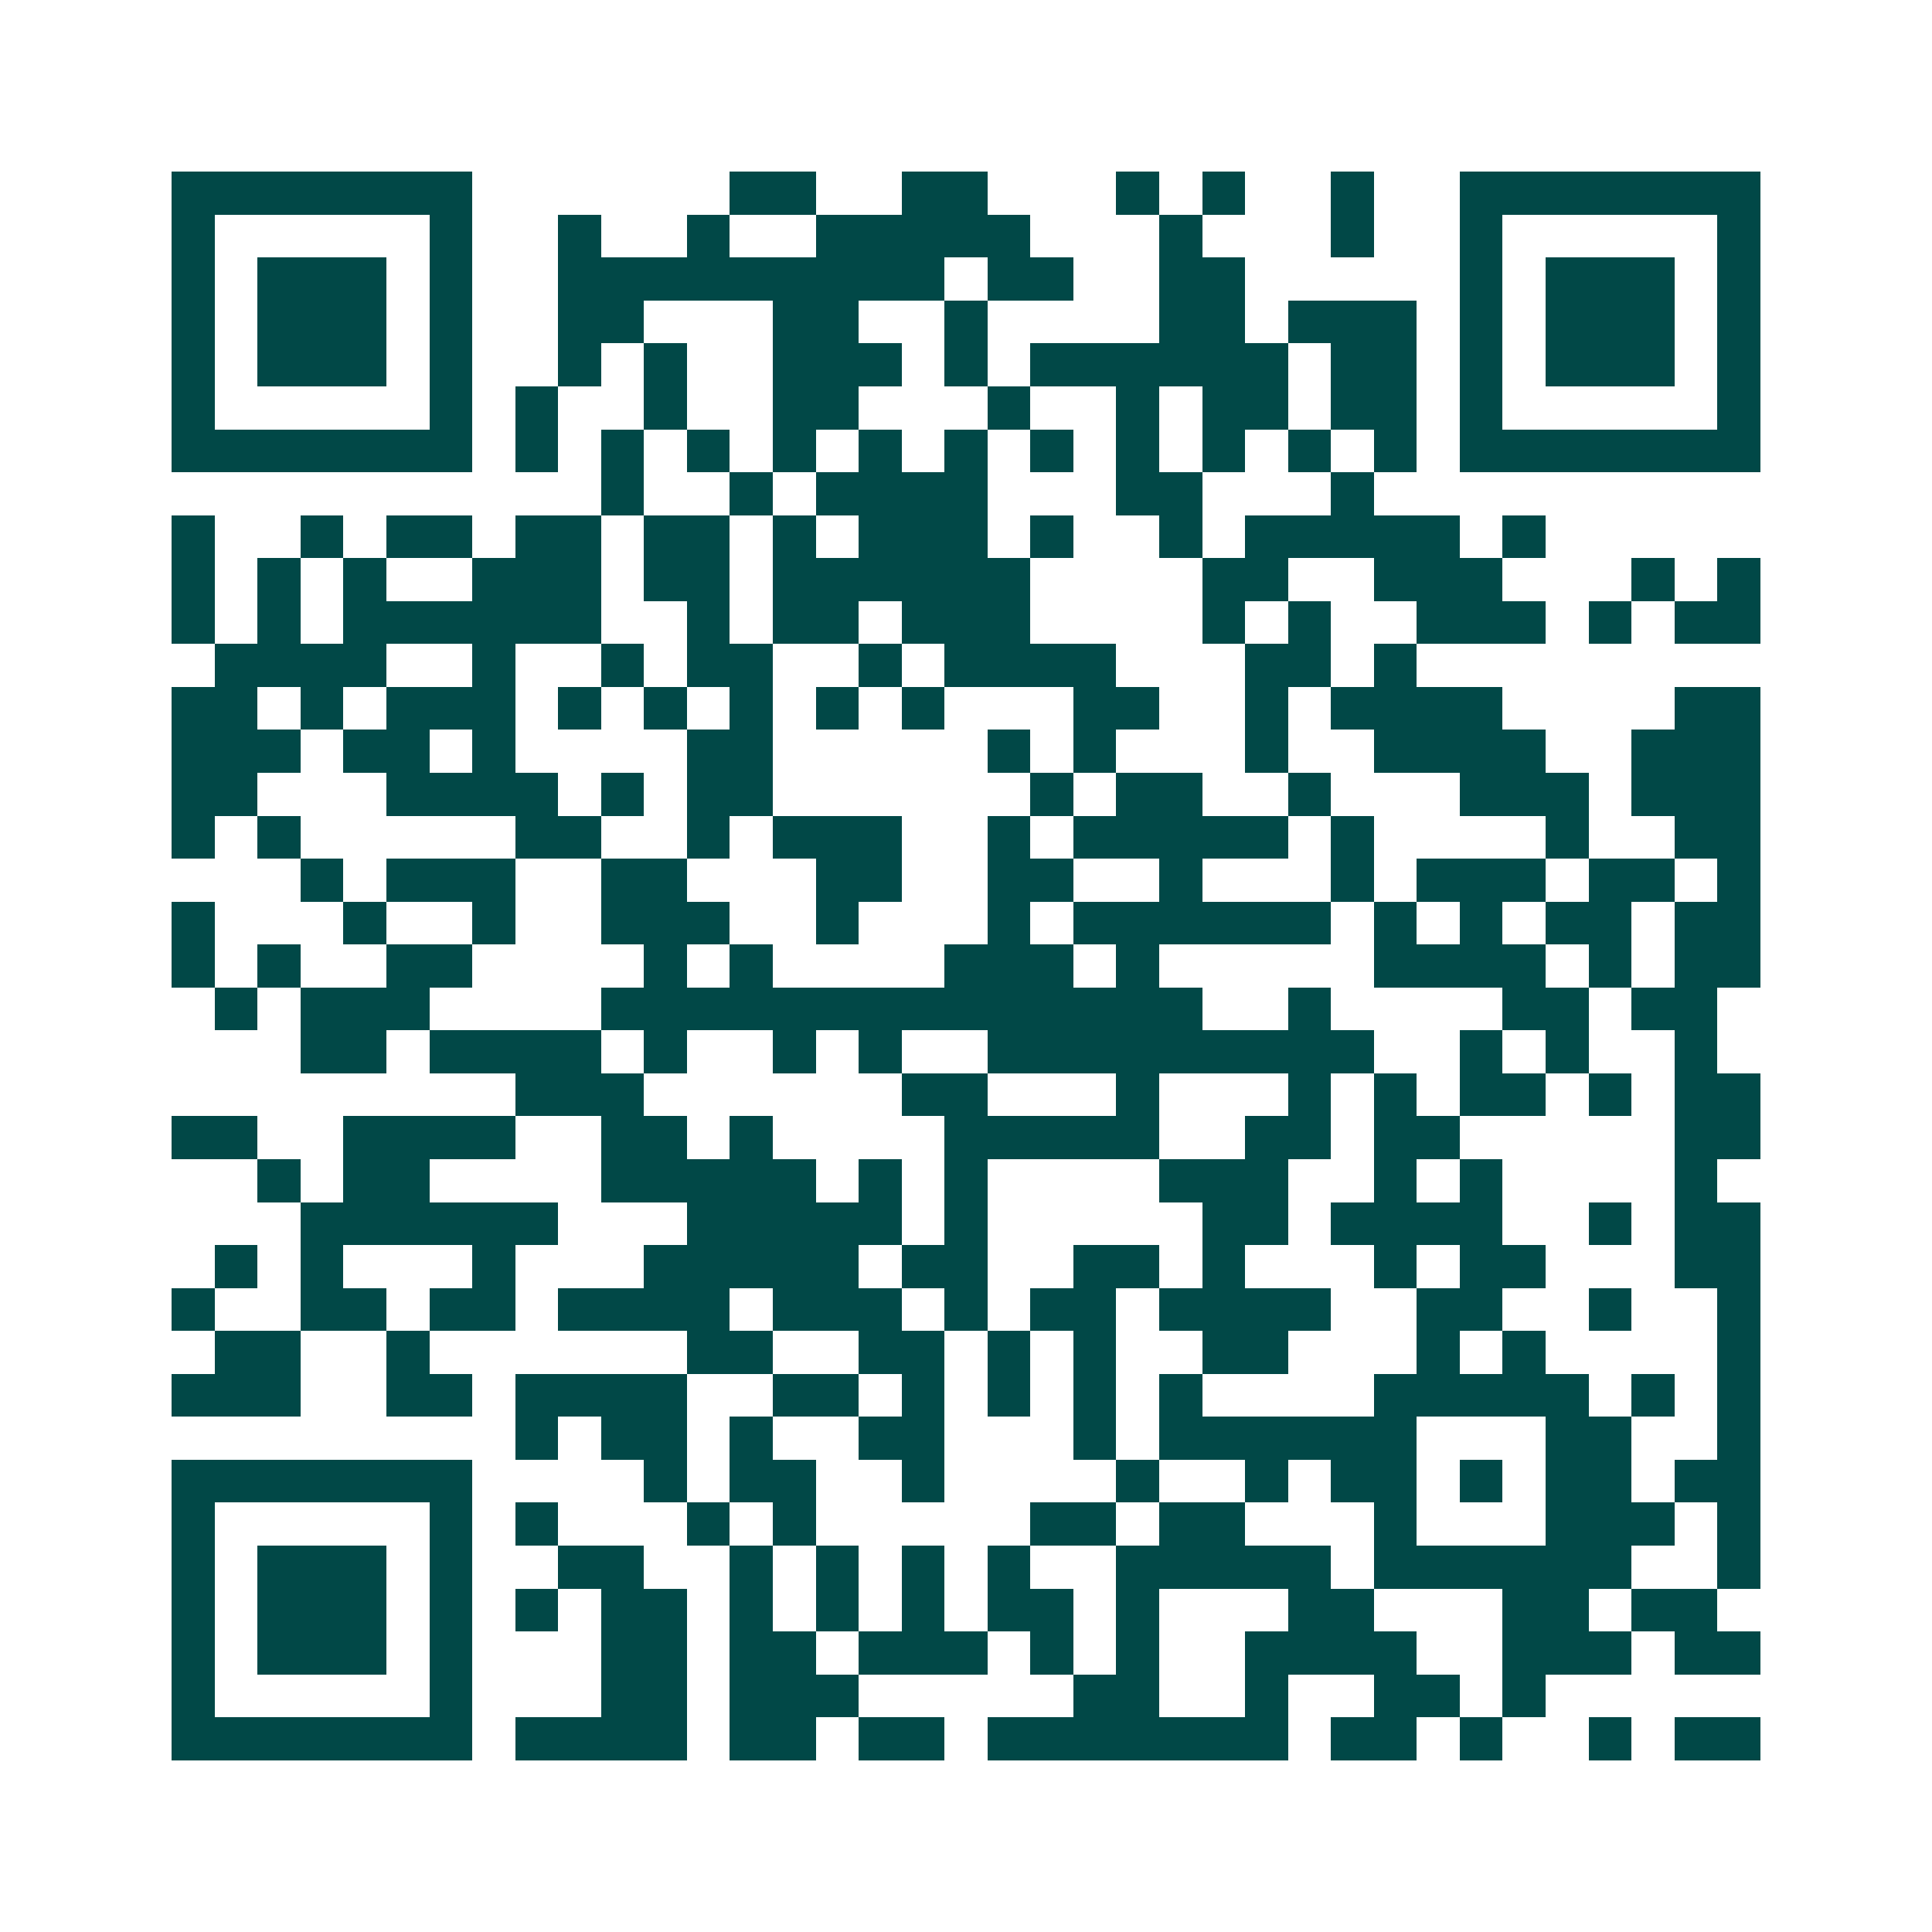 <svg xmlns="http://www.w3.org/2000/svg" width="200" height="200" viewBox="0 0 45 45" shape-rendering="crispEdges"><path fill="#ffffff" d="M0 0h45v45H0z"/><path stroke="#014847" d="M4 4.5h7m6 0h2m2 0h2m3 0h1m1 0h1m2 0h1m2 0h7M4 5.5h1m5 0h1m2 0h1m2 0h1m2 0h5m3 0h1m3 0h1m2 0h1m5 0h1M4 6.5h1m1 0h3m1 0h1m2 0h9m1 0h2m2 0h2m5 0h1m1 0h3m1 0h1M4 7.5h1m1 0h3m1 0h1m2 0h2m3 0h2m2 0h1m4 0h2m1 0h3m1 0h1m1 0h3m1 0h1M4 8.5h1m1 0h3m1 0h1m2 0h1m1 0h1m2 0h3m1 0h1m1 0h6m1 0h2m1 0h1m1 0h3m1 0h1M4 9.5h1m5 0h1m1 0h1m2 0h1m2 0h2m3 0h1m2 0h1m1 0h2m1 0h2m1 0h1m5 0h1M4 10.5h7m1 0h1m1 0h1m1 0h1m1 0h1m1 0h1m1 0h1m1 0h1m1 0h1m1 0h1m1 0h1m1 0h1m1 0h7M14 11.5h1m2 0h1m1 0h4m3 0h2m3 0h1M4 12.5h1m2 0h1m1 0h2m1 0h2m1 0h2m1 0h1m1 0h3m1 0h1m2 0h1m1 0h5m1 0h1M4 13.5h1m1 0h1m1 0h1m2 0h3m1 0h2m1 0h6m4 0h2m2 0h3m3 0h1m1 0h1M4 14.5h1m1 0h1m1 0h6m2 0h1m1 0h2m1 0h3m4 0h1m1 0h1m2 0h3m1 0h1m1 0h2M5 15.5h4m2 0h1m2 0h1m1 0h2m2 0h1m1 0h4m3 0h2m1 0h1M4 16.5h2m1 0h1m1 0h3m1 0h1m1 0h1m1 0h1m1 0h1m1 0h1m3 0h2m2 0h1m1 0h4m4 0h2M4 17.5h3m1 0h2m1 0h1m4 0h2m5 0h1m1 0h1m3 0h1m2 0h4m2 0h3M4 18.5h2m3 0h4m1 0h1m1 0h2m6 0h1m1 0h2m2 0h1m3 0h3m1 0h3M4 19.5h1m1 0h1m5 0h2m2 0h1m1 0h3m2 0h1m1 0h5m1 0h1m4 0h1m2 0h2M7 20.5h1m1 0h3m2 0h2m3 0h2m2 0h2m2 0h1m3 0h1m1 0h3m1 0h2m1 0h1M4 21.5h1m3 0h1m2 0h1m2 0h3m2 0h1m3 0h1m1 0h6m1 0h1m1 0h1m1 0h2m1 0h2M4 22.5h1m1 0h1m2 0h2m4 0h1m1 0h1m4 0h3m1 0h1m5 0h4m1 0h1m1 0h2M5 23.5h1m1 0h3m4 0h14m2 0h1m4 0h2m1 0h2M7 24.5h2m1 0h4m1 0h1m2 0h1m1 0h1m2 0h9m2 0h1m1 0h1m2 0h1M12 25.5h3m6 0h2m3 0h1m3 0h1m1 0h1m1 0h2m1 0h1m1 0h2M4 26.5h2m2 0h4m2 0h2m1 0h1m4 0h5m2 0h2m1 0h2m5 0h2M6 27.5h1m1 0h2m4 0h5m1 0h1m1 0h1m4 0h3m2 0h1m1 0h1m4 0h1M7 28.5h6m3 0h5m1 0h1m5 0h2m1 0h4m2 0h1m1 0h2M5 29.5h1m1 0h1m3 0h1m3 0h5m1 0h2m2 0h2m1 0h1m3 0h1m1 0h2m3 0h2M4 30.5h1m2 0h2m1 0h2m1 0h4m1 0h3m1 0h1m1 0h2m1 0h4m2 0h2m2 0h1m2 0h1M5 31.5h2m2 0h1m6 0h2m2 0h2m1 0h1m1 0h1m2 0h2m3 0h1m1 0h1m4 0h1M4 32.5h3m2 0h2m1 0h4m2 0h2m1 0h1m1 0h1m1 0h1m1 0h1m4 0h5m1 0h1m1 0h1M12 33.5h1m1 0h2m1 0h1m2 0h2m3 0h1m1 0h6m3 0h2m2 0h1M4 34.5h7m4 0h1m1 0h2m2 0h1m4 0h1m2 0h1m1 0h2m1 0h1m1 0h2m1 0h2M4 35.5h1m5 0h1m1 0h1m3 0h1m1 0h1m5 0h2m1 0h2m3 0h1m3 0h3m1 0h1M4 36.5h1m1 0h3m1 0h1m2 0h2m2 0h1m1 0h1m1 0h1m1 0h1m2 0h5m1 0h6m2 0h1M4 37.5h1m1 0h3m1 0h1m1 0h1m1 0h2m1 0h1m1 0h1m1 0h1m1 0h2m1 0h1m3 0h2m3 0h2m1 0h2M4 38.5h1m1 0h3m1 0h1m3 0h2m1 0h2m1 0h3m1 0h1m1 0h1m2 0h4m2 0h3m1 0h2M4 39.5h1m5 0h1m3 0h2m1 0h3m5 0h2m2 0h1m2 0h2m1 0h1M4 40.5h7m1 0h4m1 0h2m1 0h2m1 0h7m1 0h2m1 0h1m2 0h1m1 0h2"/></svg>
